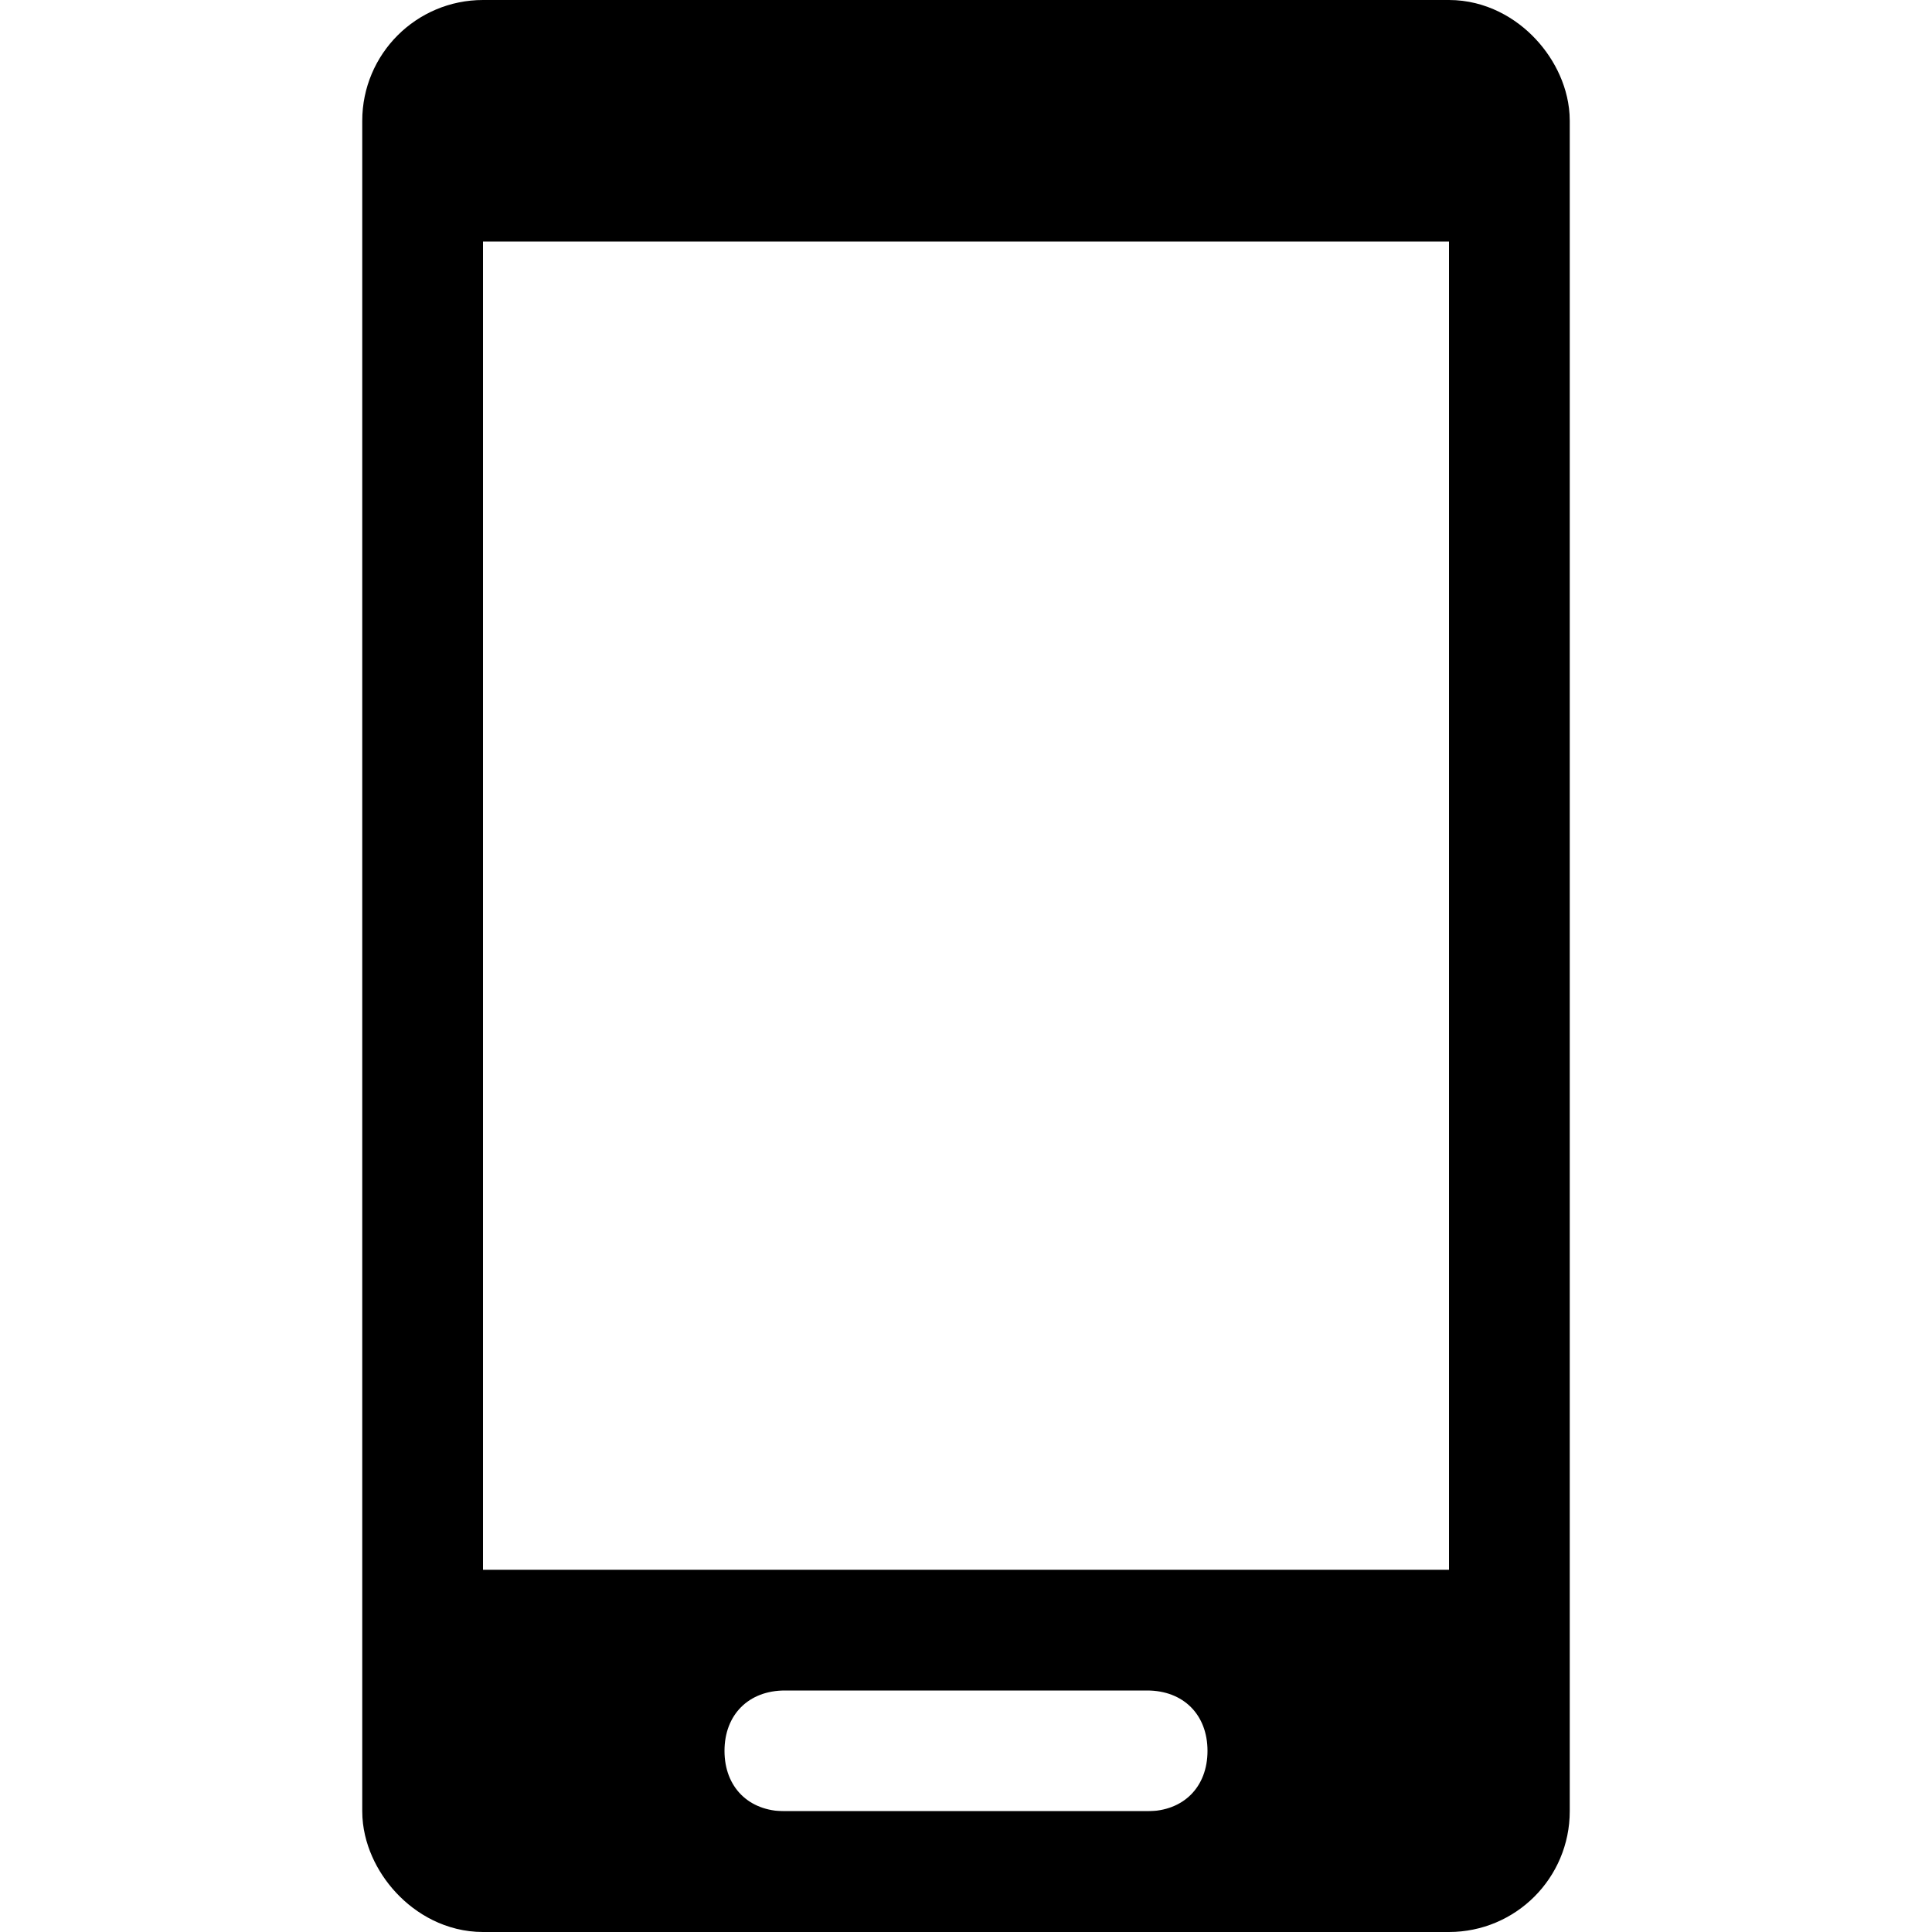 <svg xmlns="http://www.w3.org/2000/svg" width="16" height="16" focusable="false" viewBox="0 0 16 16">
  <rect width="9" height="15" x="3.5" y=".5" fill="none" stroke="currentColor" rx=".5" ry=".5"/>
  <path fill="currentColor" d="M3.5.5h9V2h-9zm0 12.5v2.5h9V13h-9zm6 2h-3c-.3 0-.5-.2-.5-.5s.2-.5.5-.5h3c.3 0 .5.2.5.5s-.2.5-.5.5z"/>
</svg>
